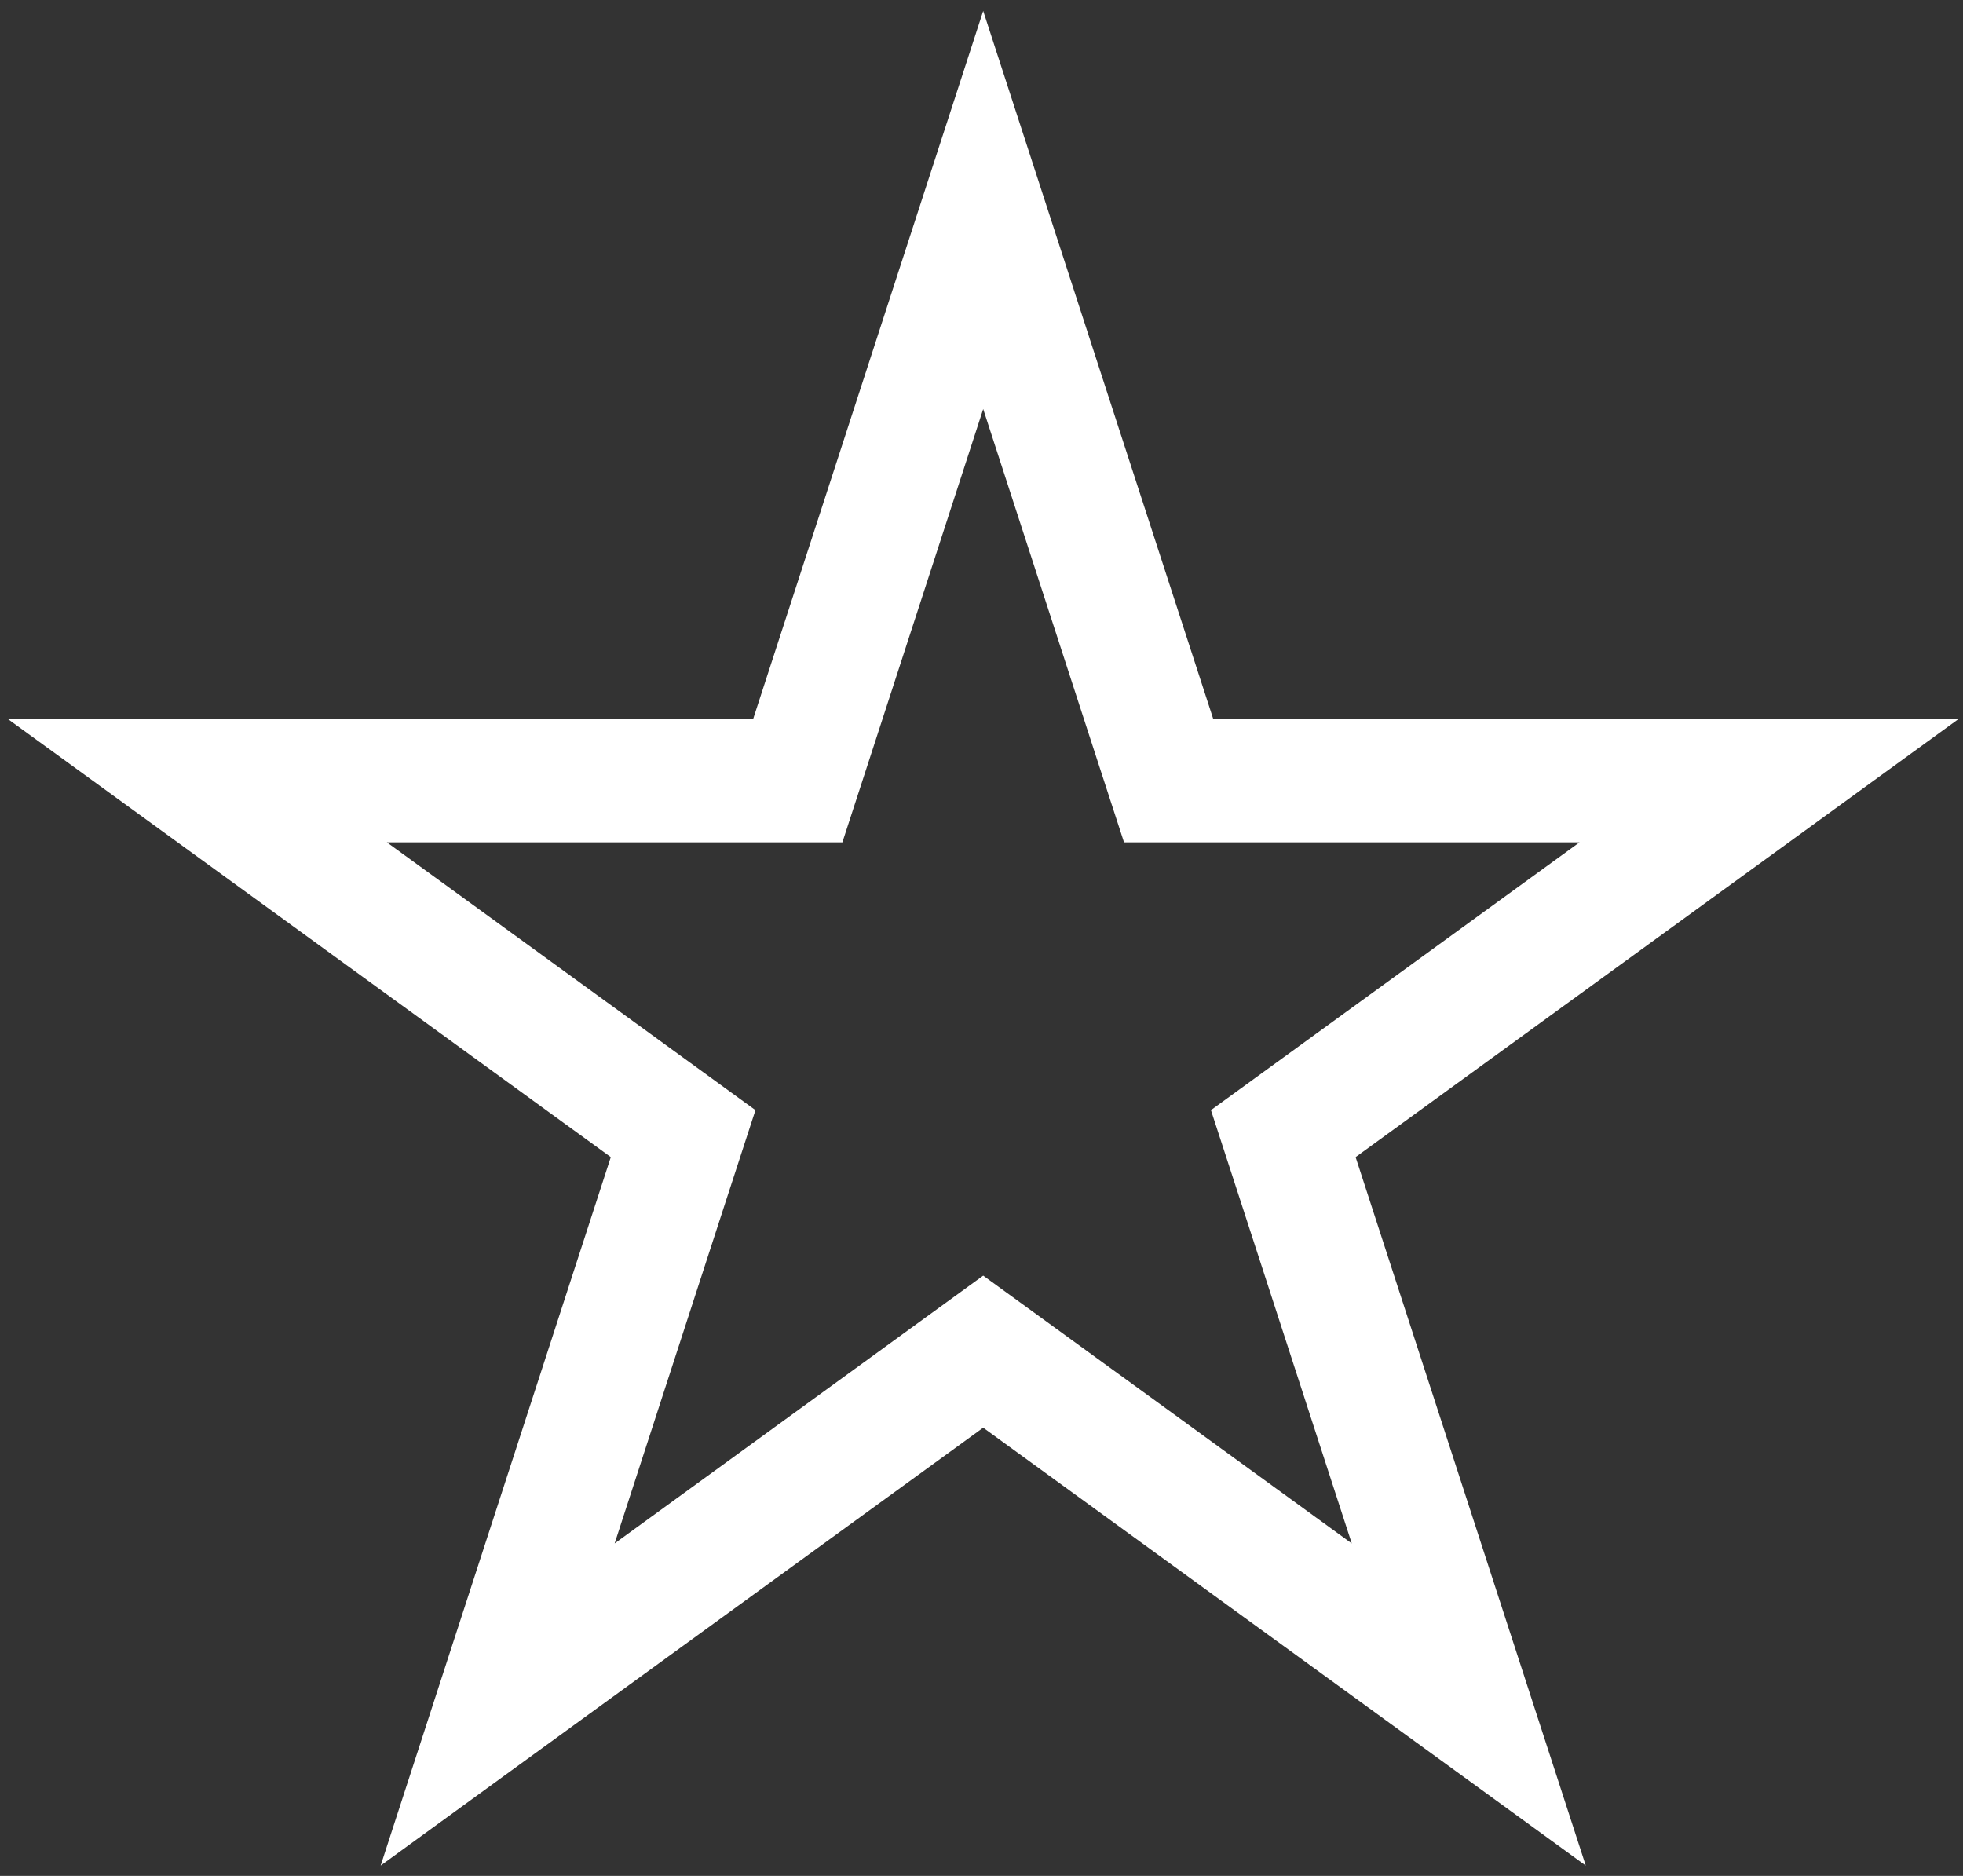 <svg width="45" height="43" viewBox="0 0 45 43" fill="none" xmlns="http://www.w3.org/2000/svg">
<rect x="0" y="0" width="45" height="43" fill="#333333" stroke="none"/>
<path d="M22.539 4.813L26.474 16.924L26.791 17.898H27.815H40.549L30.247 25.383L29.418 25.985L29.735 26.959L33.67 39.071L23.368 31.585L22.539 30.983L21.71 31.585L11.408 39.071L15.343 26.959L15.66 25.985L14.831 25.383L4.529 17.898H17.263H18.287L18.604 16.924L22.539 4.813Z" stroke="white" stroke-width="2.82"/>
</svg>

